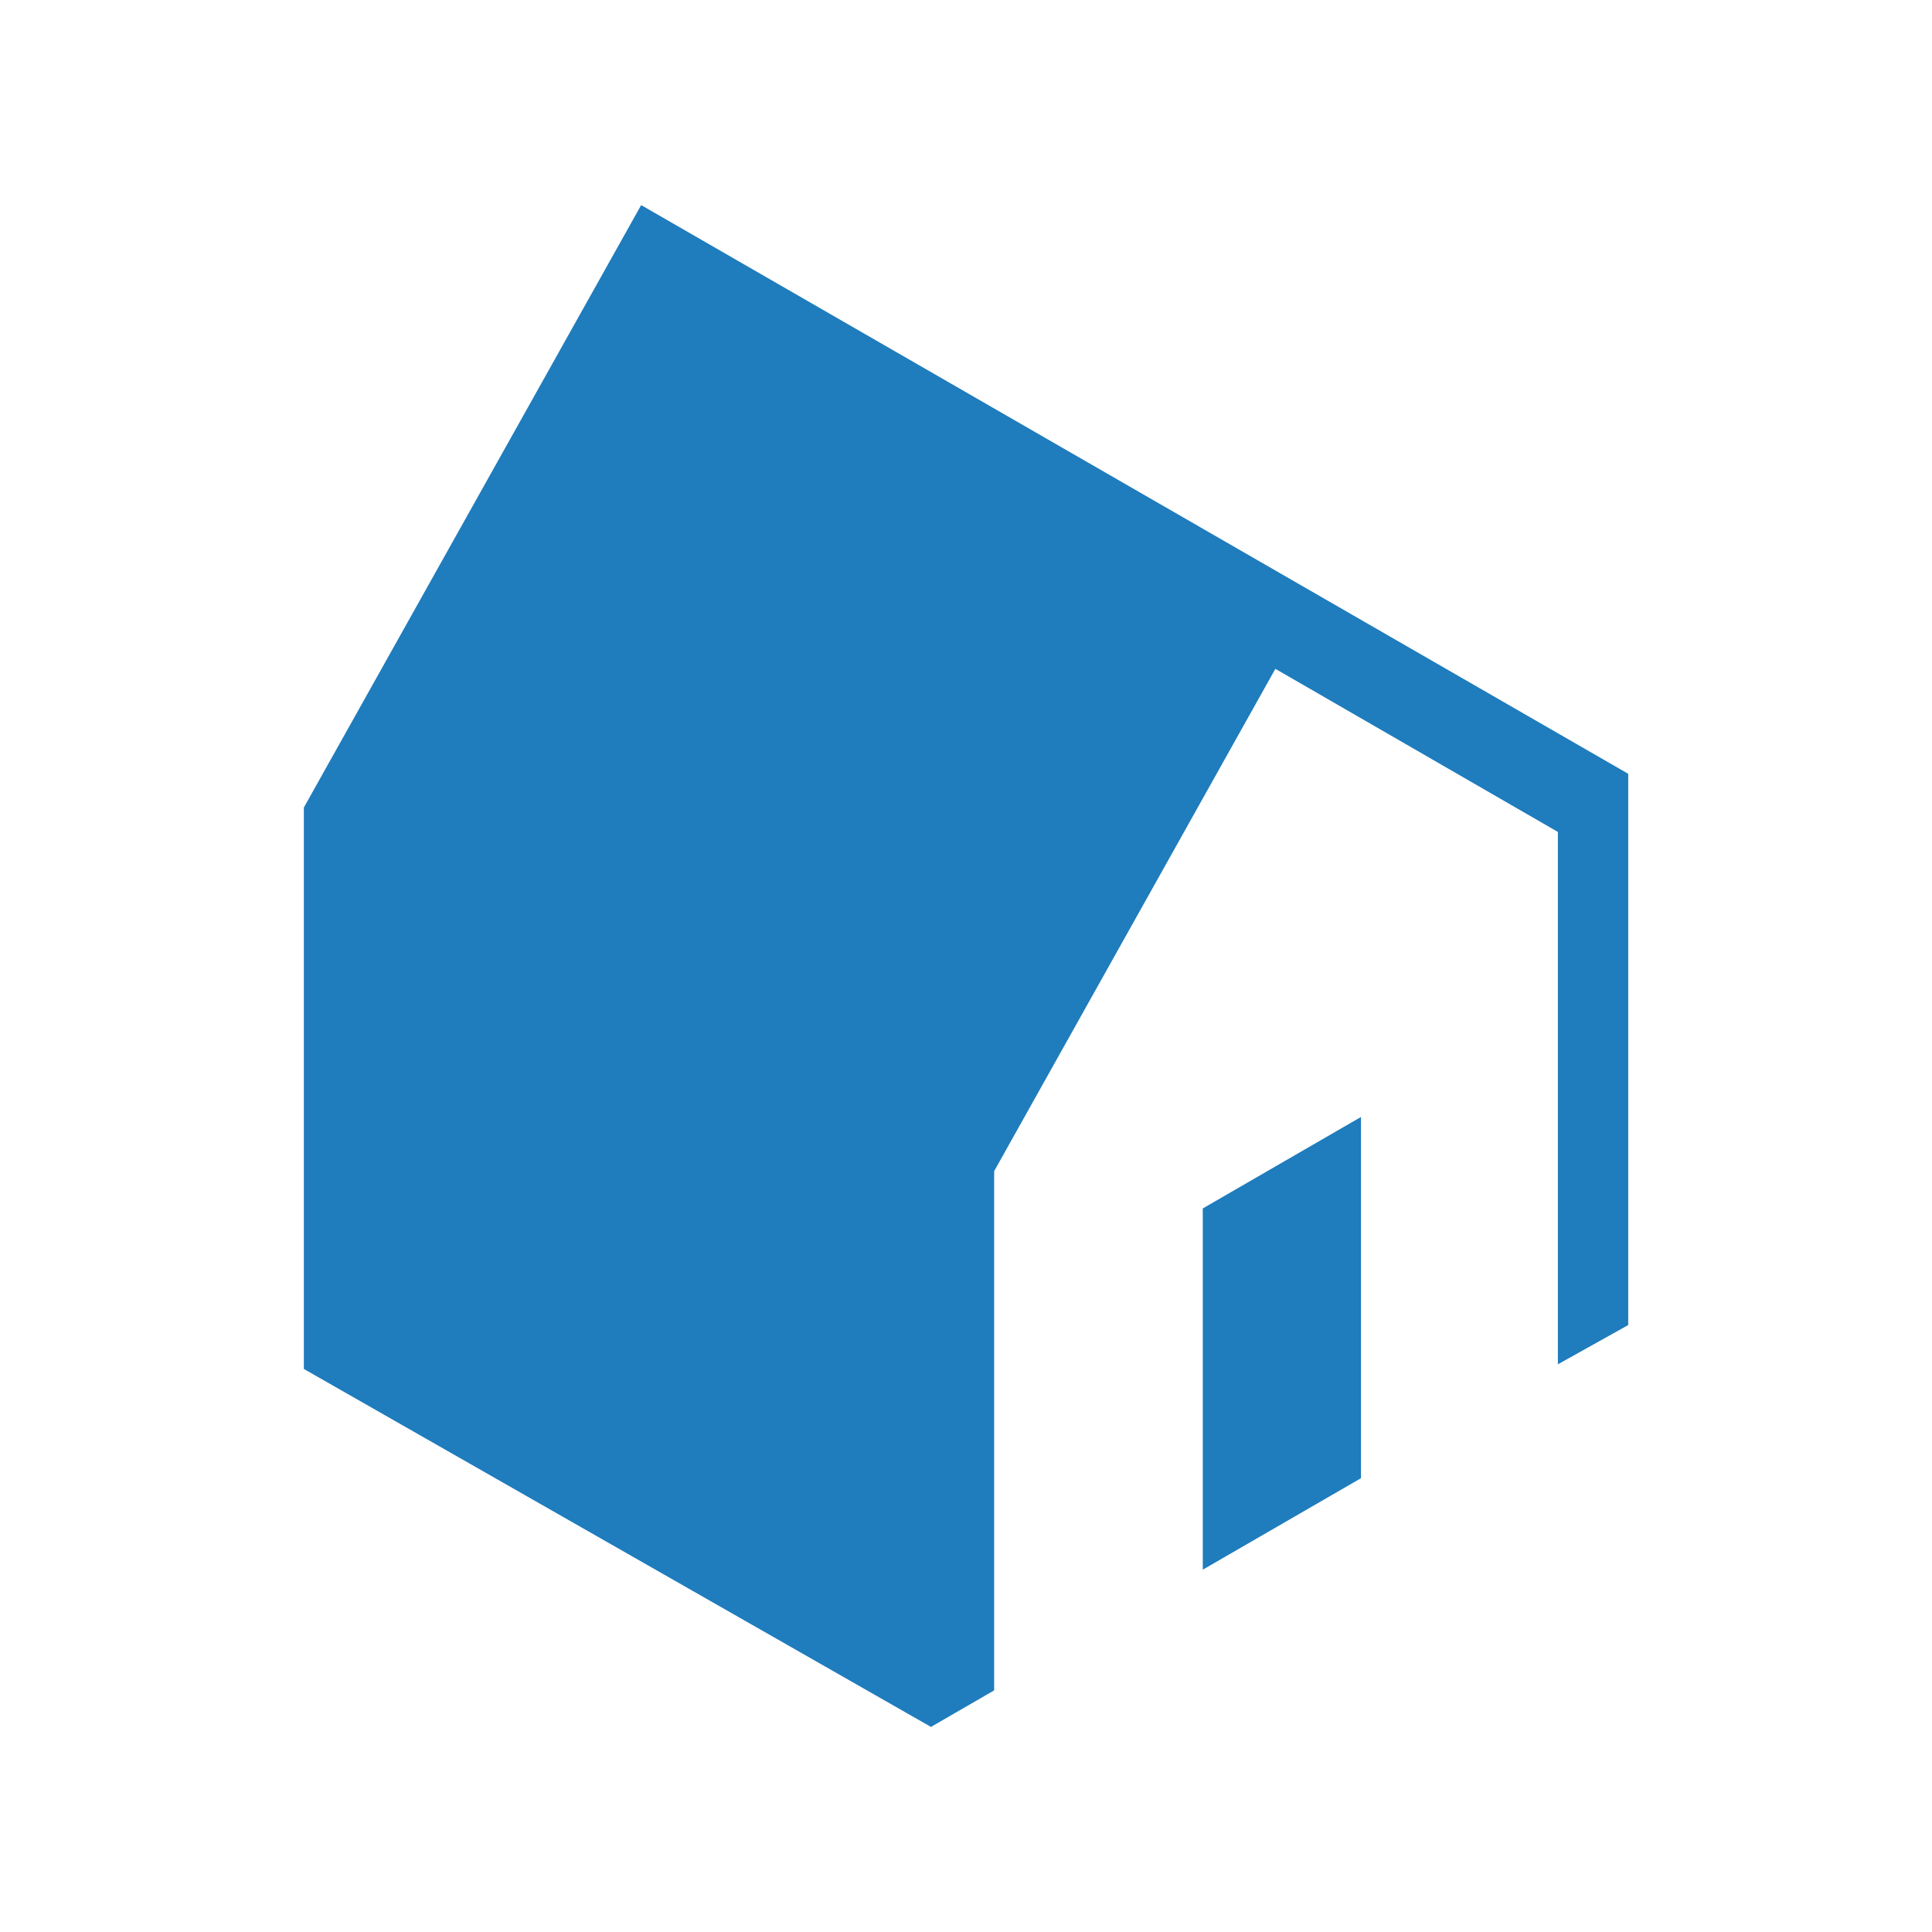 <?xml version="1.0" encoding="UTF-8"?>
<svg data-bbox="44.58 30.09 194.31 223.28" viewBox="0 0 283.46 283.46" xmlns="http://www.w3.org/2000/svg" data-type="color">
    <g>
        <path fill="#1f7cbd" d="m199.68 163.88-23.21 13.42v53l23.21-13.42z" data-color="1"/>
        <path fill="#1f7cbd" d="m238.89 194.41-10.32 5.76v-78.11l-41.45-23.93-41.26 73.7v76.18l-9.27 5.36-92.01-52.52v-82.37l49.49-88.39 144.82 83.44z" data-color="1"/>
    </g>
</svg>
